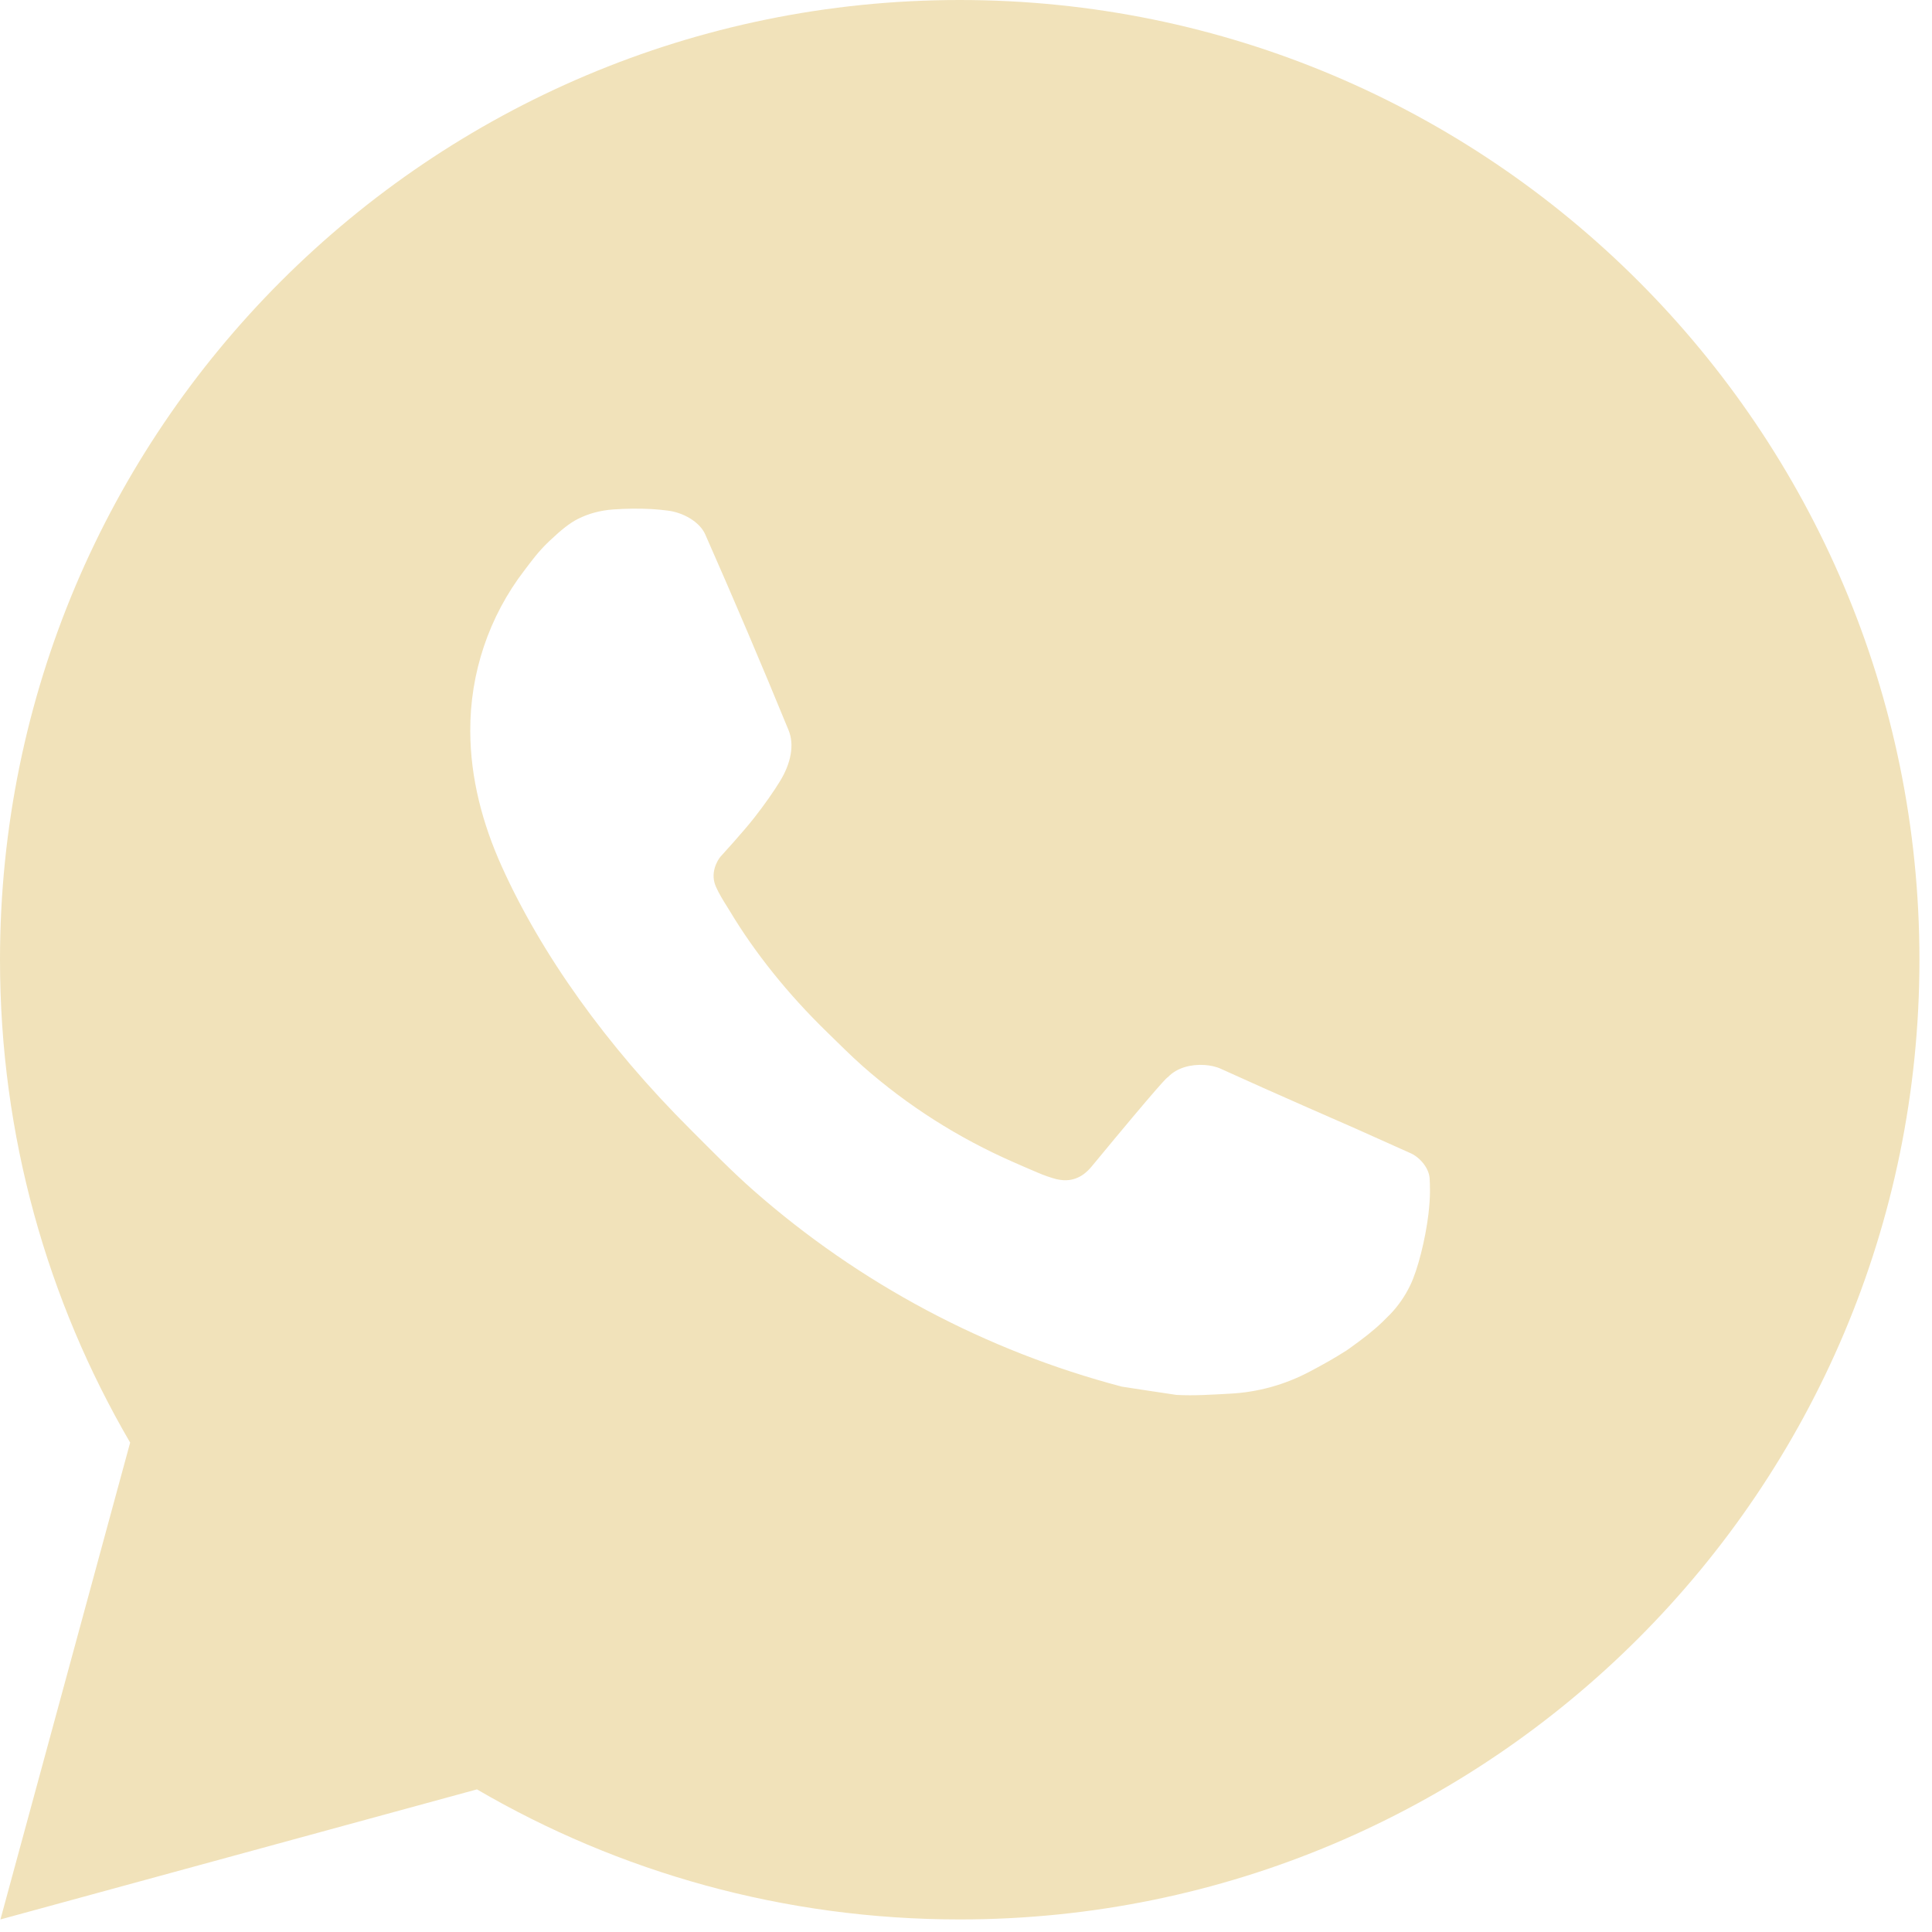 <?xml version="1.0" encoding="UTF-8"?> <svg xmlns="http://www.w3.org/2000/svg" width="22" height="22" viewBox="0 0 22 22" fill="none"><path d="M10.929 0C16.964 0 21.857 4.893 21.857 10.929C21.857 16.964 16.964 21.857 10.929 21.857C8.924 21.857 7.046 21.318 5.431 20.376L0.005 21.857L1.482 16.427C0.54 14.812 0 12.934 0 10.929C0 4.893 4.893 0 10.929 0ZM6.985 5.801C6.843 5.811 6.705 5.846 6.579 5.91C6.484 5.959 6.396 6.029 6.258 6.159C6.127 6.282 6.052 6.39 5.972 6.494C5.568 7.02 5.351 7.665 5.355 8.329C5.357 8.865 5.496 9.386 5.716 9.872C6.162 10.859 6.898 11.902 7.87 12.869C8.103 13.102 8.332 13.337 8.578 13.554C9.784 14.615 11.221 15.381 12.775 15.79C12.775 15.79 13.387 15.884 13.396 15.884C13.599 15.895 13.801 15.881 14.004 15.87C14.323 15.854 14.633 15.768 14.915 15.618C15.096 15.522 15.181 15.474 15.333 15.378C15.333 15.378 15.379 15.347 15.469 15.28C15.617 15.17 15.708 15.092 15.831 14.965C15.921 14.871 15.999 14.76 16.059 14.635C16.145 14.457 16.23 14.116 16.265 13.833C16.291 13.617 16.283 13.499 16.28 13.426C16.276 13.309 16.178 13.188 16.072 13.136L15.436 12.851C15.436 12.851 14.486 12.437 13.905 12.172C13.845 12.144 13.778 12.131 13.712 12.127C13.566 12.118 13.402 12.156 13.299 12.266C13.293 12.264 13.221 12.326 12.43 13.284C12.386 13.336 12.284 13.45 12.107 13.439C12.081 13.437 12.054 13.433 12.028 13.427C11.957 13.408 11.887 13.383 11.819 13.354C11.684 13.297 11.636 13.275 11.544 13.235C10.913 12.959 10.334 12.591 9.822 12.139C9.685 12.018 9.557 11.888 9.426 11.761C8.967 11.316 8.591 10.842 8.311 10.375C8.296 10.35 8.272 10.313 8.247 10.272C8.201 10.197 8.151 10.109 8.135 10.048C8.094 9.887 8.202 9.758 8.202 9.758C8.202 9.758 8.468 9.467 8.591 9.309C8.71 9.157 8.813 9.008 8.878 8.902C9.007 8.695 9.048 8.481 8.98 8.316C8.674 7.569 8.357 6.825 8.031 6.086C7.967 5.94 7.775 5.834 7.601 5.814C7.542 5.807 7.484 5.8 7.424 5.797C7.278 5.789 7.131 5.791 6.985 5.801Z" fill="#F1E2BA"></path></svg> 
